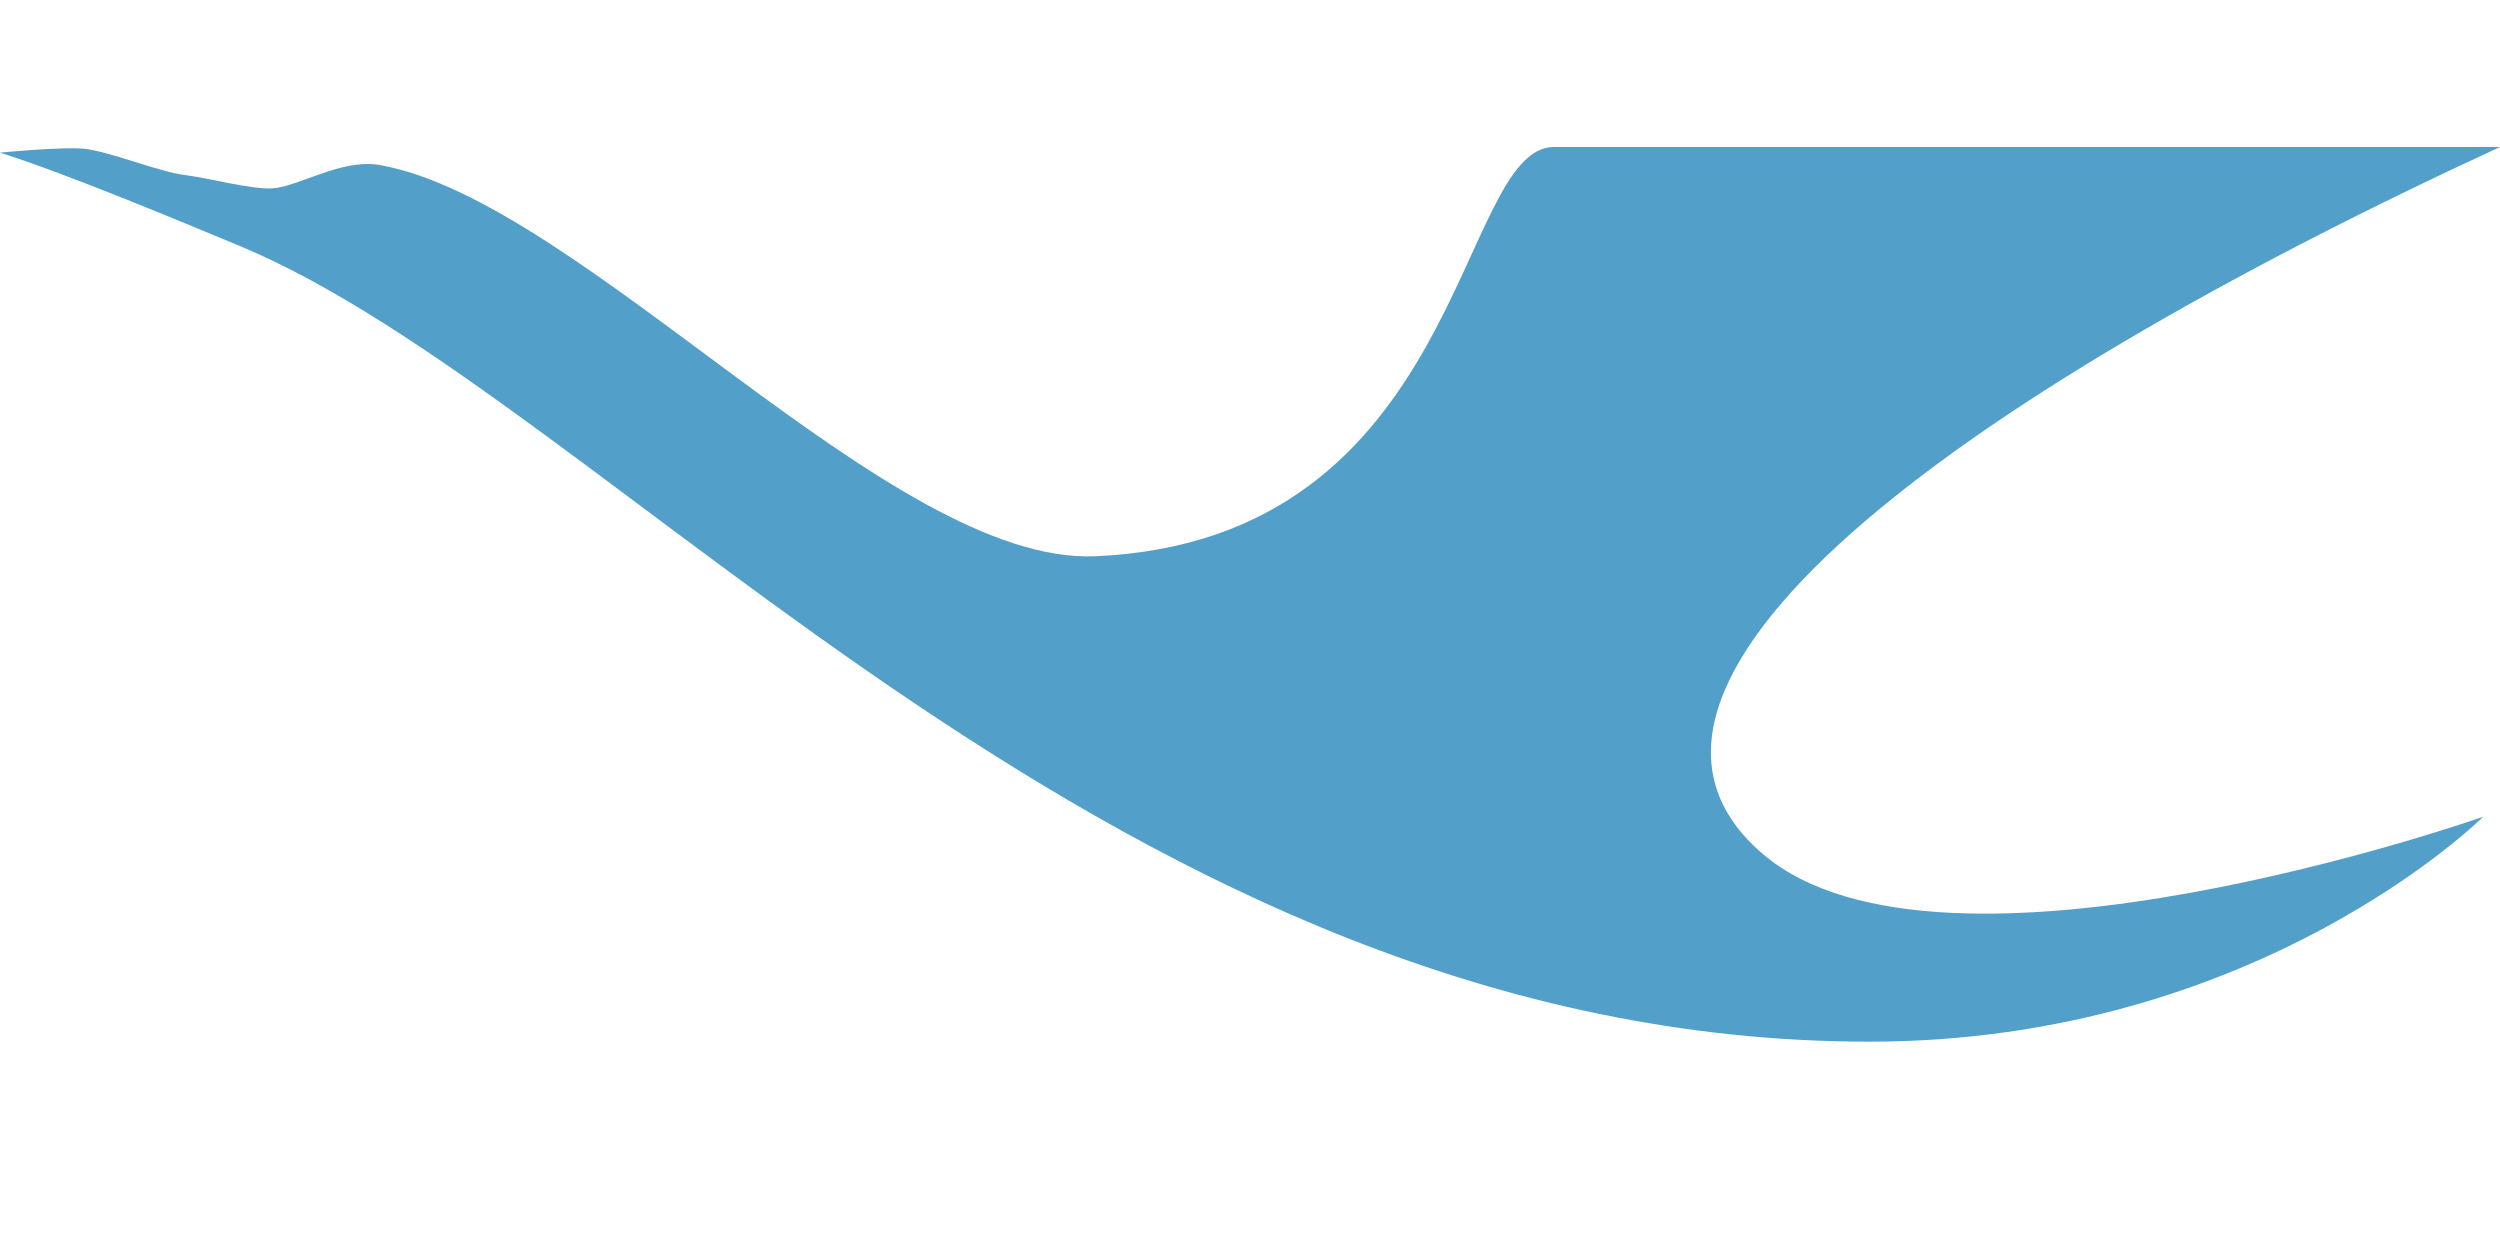 <?xml version="1.0" encoding="utf-8"?>
<svg xmlns="http://www.w3.org/2000/svg" fill="none" height="24" viewBox="0 0 48 24" width="48">
<path d="M0 2.93C0 2.93 1.214 2.812 1.631 2.858C2.113 2.913 3.086 3.31 3.568 3.364C3.972 3.41 4.821 3.64 5.225 3.617C5.727 3.59 6.555 3.039 7.293 3.169C11.17 3.854 17.094 10.85 21.028 10.68C28.126 10.373 27.96 2.822 29.839 2.822H48C37.352 7.735 30.09 13.207 33.856 16.405C37.305 19.333 47.676 15.682 47.676 15.682C47.676 15.682 43.353 20 35.892 20C21.46 20 11.766 7.699 4.595 4.719C3.458 4.247 1.284 3.337 0 2.93Z" fill="#529FC9"/>
</svg>